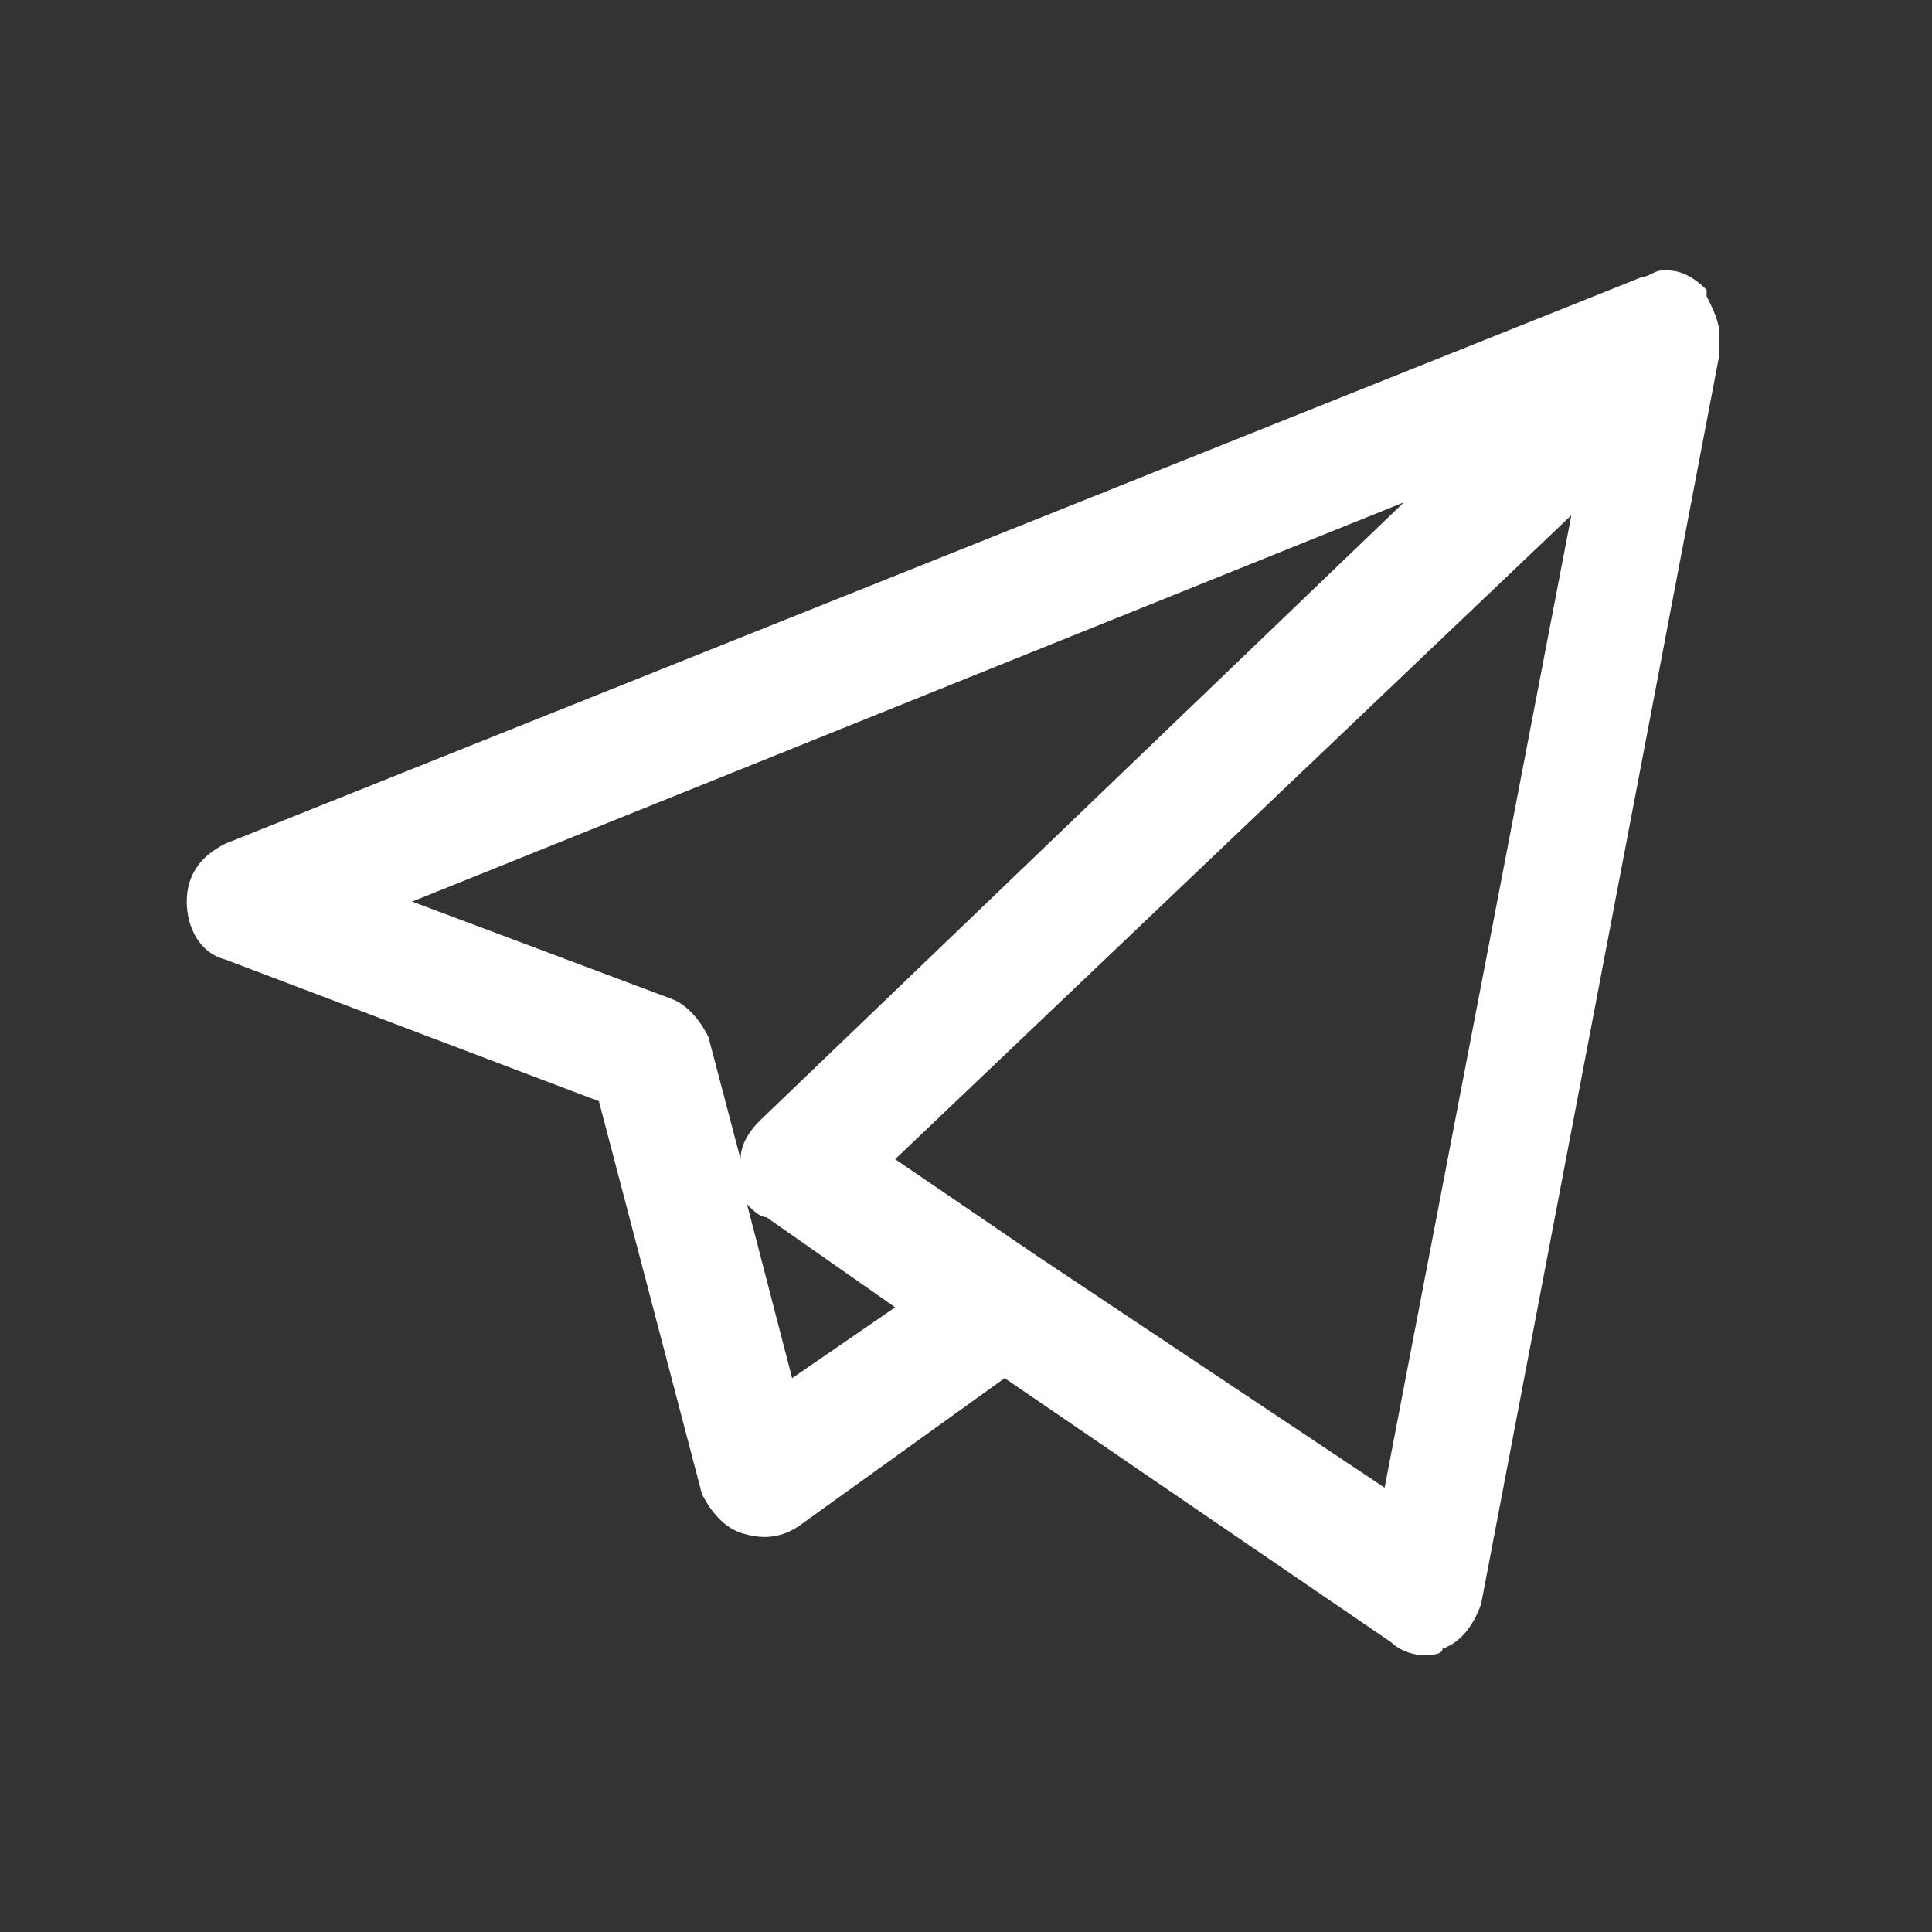 <?xml version="1.0" encoding="UTF-8"?> <!-- Generator: Adobe Illustrator 24.2.0, SVG Export Plug-In . SVG Version: 6.00 Build 0) --> <svg xmlns="http://www.w3.org/2000/svg" xmlns:xlink="http://www.w3.org/1999/xlink" id="Layer_1" x="0px" y="0px" viewBox="0 0 30 30" style="enable-background:new 0 0 30 30;" xml:space="preserve"><rect x="0" y="0" width="30" height="30" fill="#333333" stroke="none"/> <style type="text/css"> .st0{fill:#FFFFFF;} </style> <g> <path class="st0" d="M22.1,25.7c-0.2,0-0.4-0.1-0.5-0.2l-6-4.1l-3.2,2.3c-0.3,0.2-0.6,0.2-0.9,0.1c-0.3-0.1-0.5-0.4-0.6-0.6 l-1.6-6.1l-5.8-2.2c-0.4-0.1-0.6-0.5-0.6-0.9s0.2-0.7,0.6-0.9l22-8.8c0.1,0,0.2-0.1,0.3-0.1c0,0,0.1,0,0.1,0c0.2,0,0.4,0.1,0.6,0.3 c0,0,0,0,0,0.1c0.1,0.2,0.2,0.4,0.2,0.6c0,0.1,0,0.1,0,0.2c0,0,0,0.1,0,0.1L23,24.9c-0.1,0.3-0.3,0.6-0.6,0.7 C22.4,25.7,22.2,25.7,22.1,25.7z M16.1,19.5l5.4,3.6L24.4,8L13.9,18L16.1,19.5C16.1,19.5,16.1,19.5,16.1,19.5z M11.6,18.7l0.7,2.7 l1.6-1.1l-2-1.4C11.8,18.9,11.7,18.8,11.6,18.7z M6.4,14l4,1.5c0.3,0.1,0.5,0.4,0.6,0.6l0.5,1.9c0-0.2,0.1-0.4,0.3-0.6l10-9.6 L6.4,14z"></path> </g> </svg> 